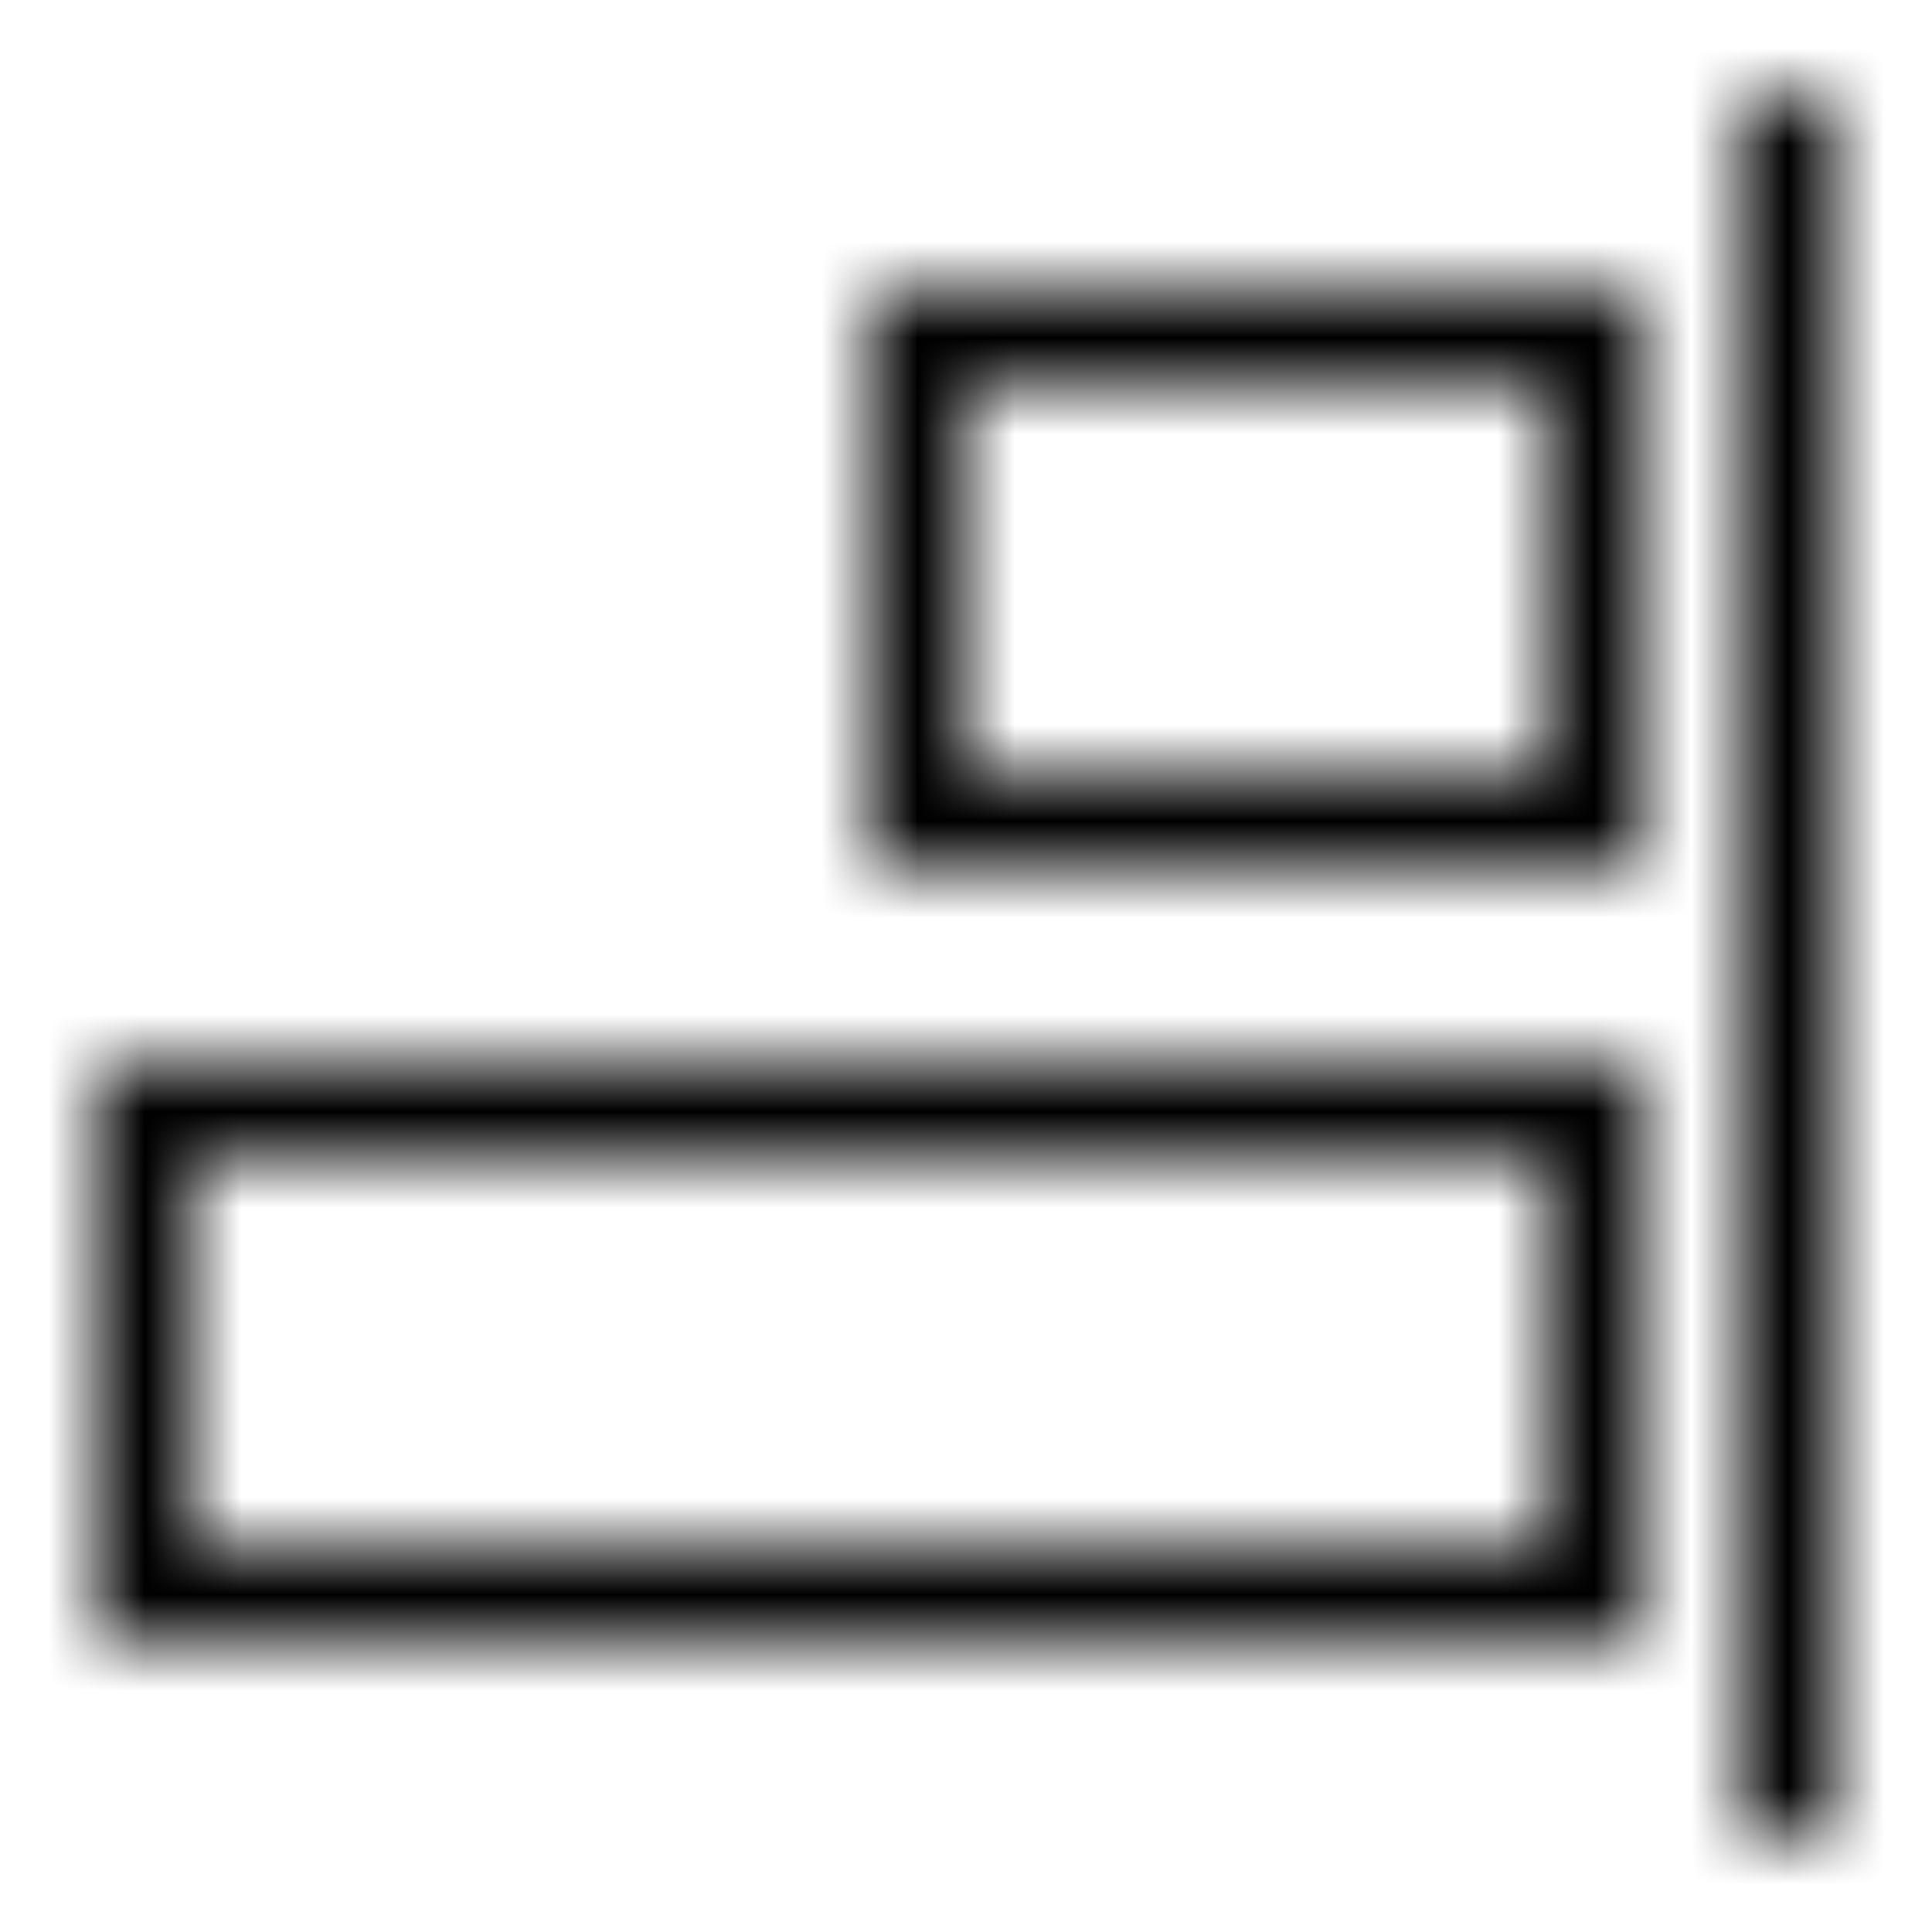 <svg width="20" height="20" viewBox="0 0 20 20" fill="none" xmlns="http://www.w3.org/2000/svg">
<mask id="mask0_0_1284" style="mask-type:luminance" maskUnits="userSpaceOnUse" x="1" y="1" width="18" height="18">
<path fill-rule="evenodd" clip-rule="evenodd" d="M10 8H16V4H10V8ZM9 9H17V3H9V9ZM2 16H16V12H2V16ZM1 17H17V11H1V17ZM18 19H19V1H18V19Z" fill="white"/>
</mask>
<g mask="url(#mask0_0_1284)">
<rect width="20" height="20" fill="black"/>
</g>
</svg>
